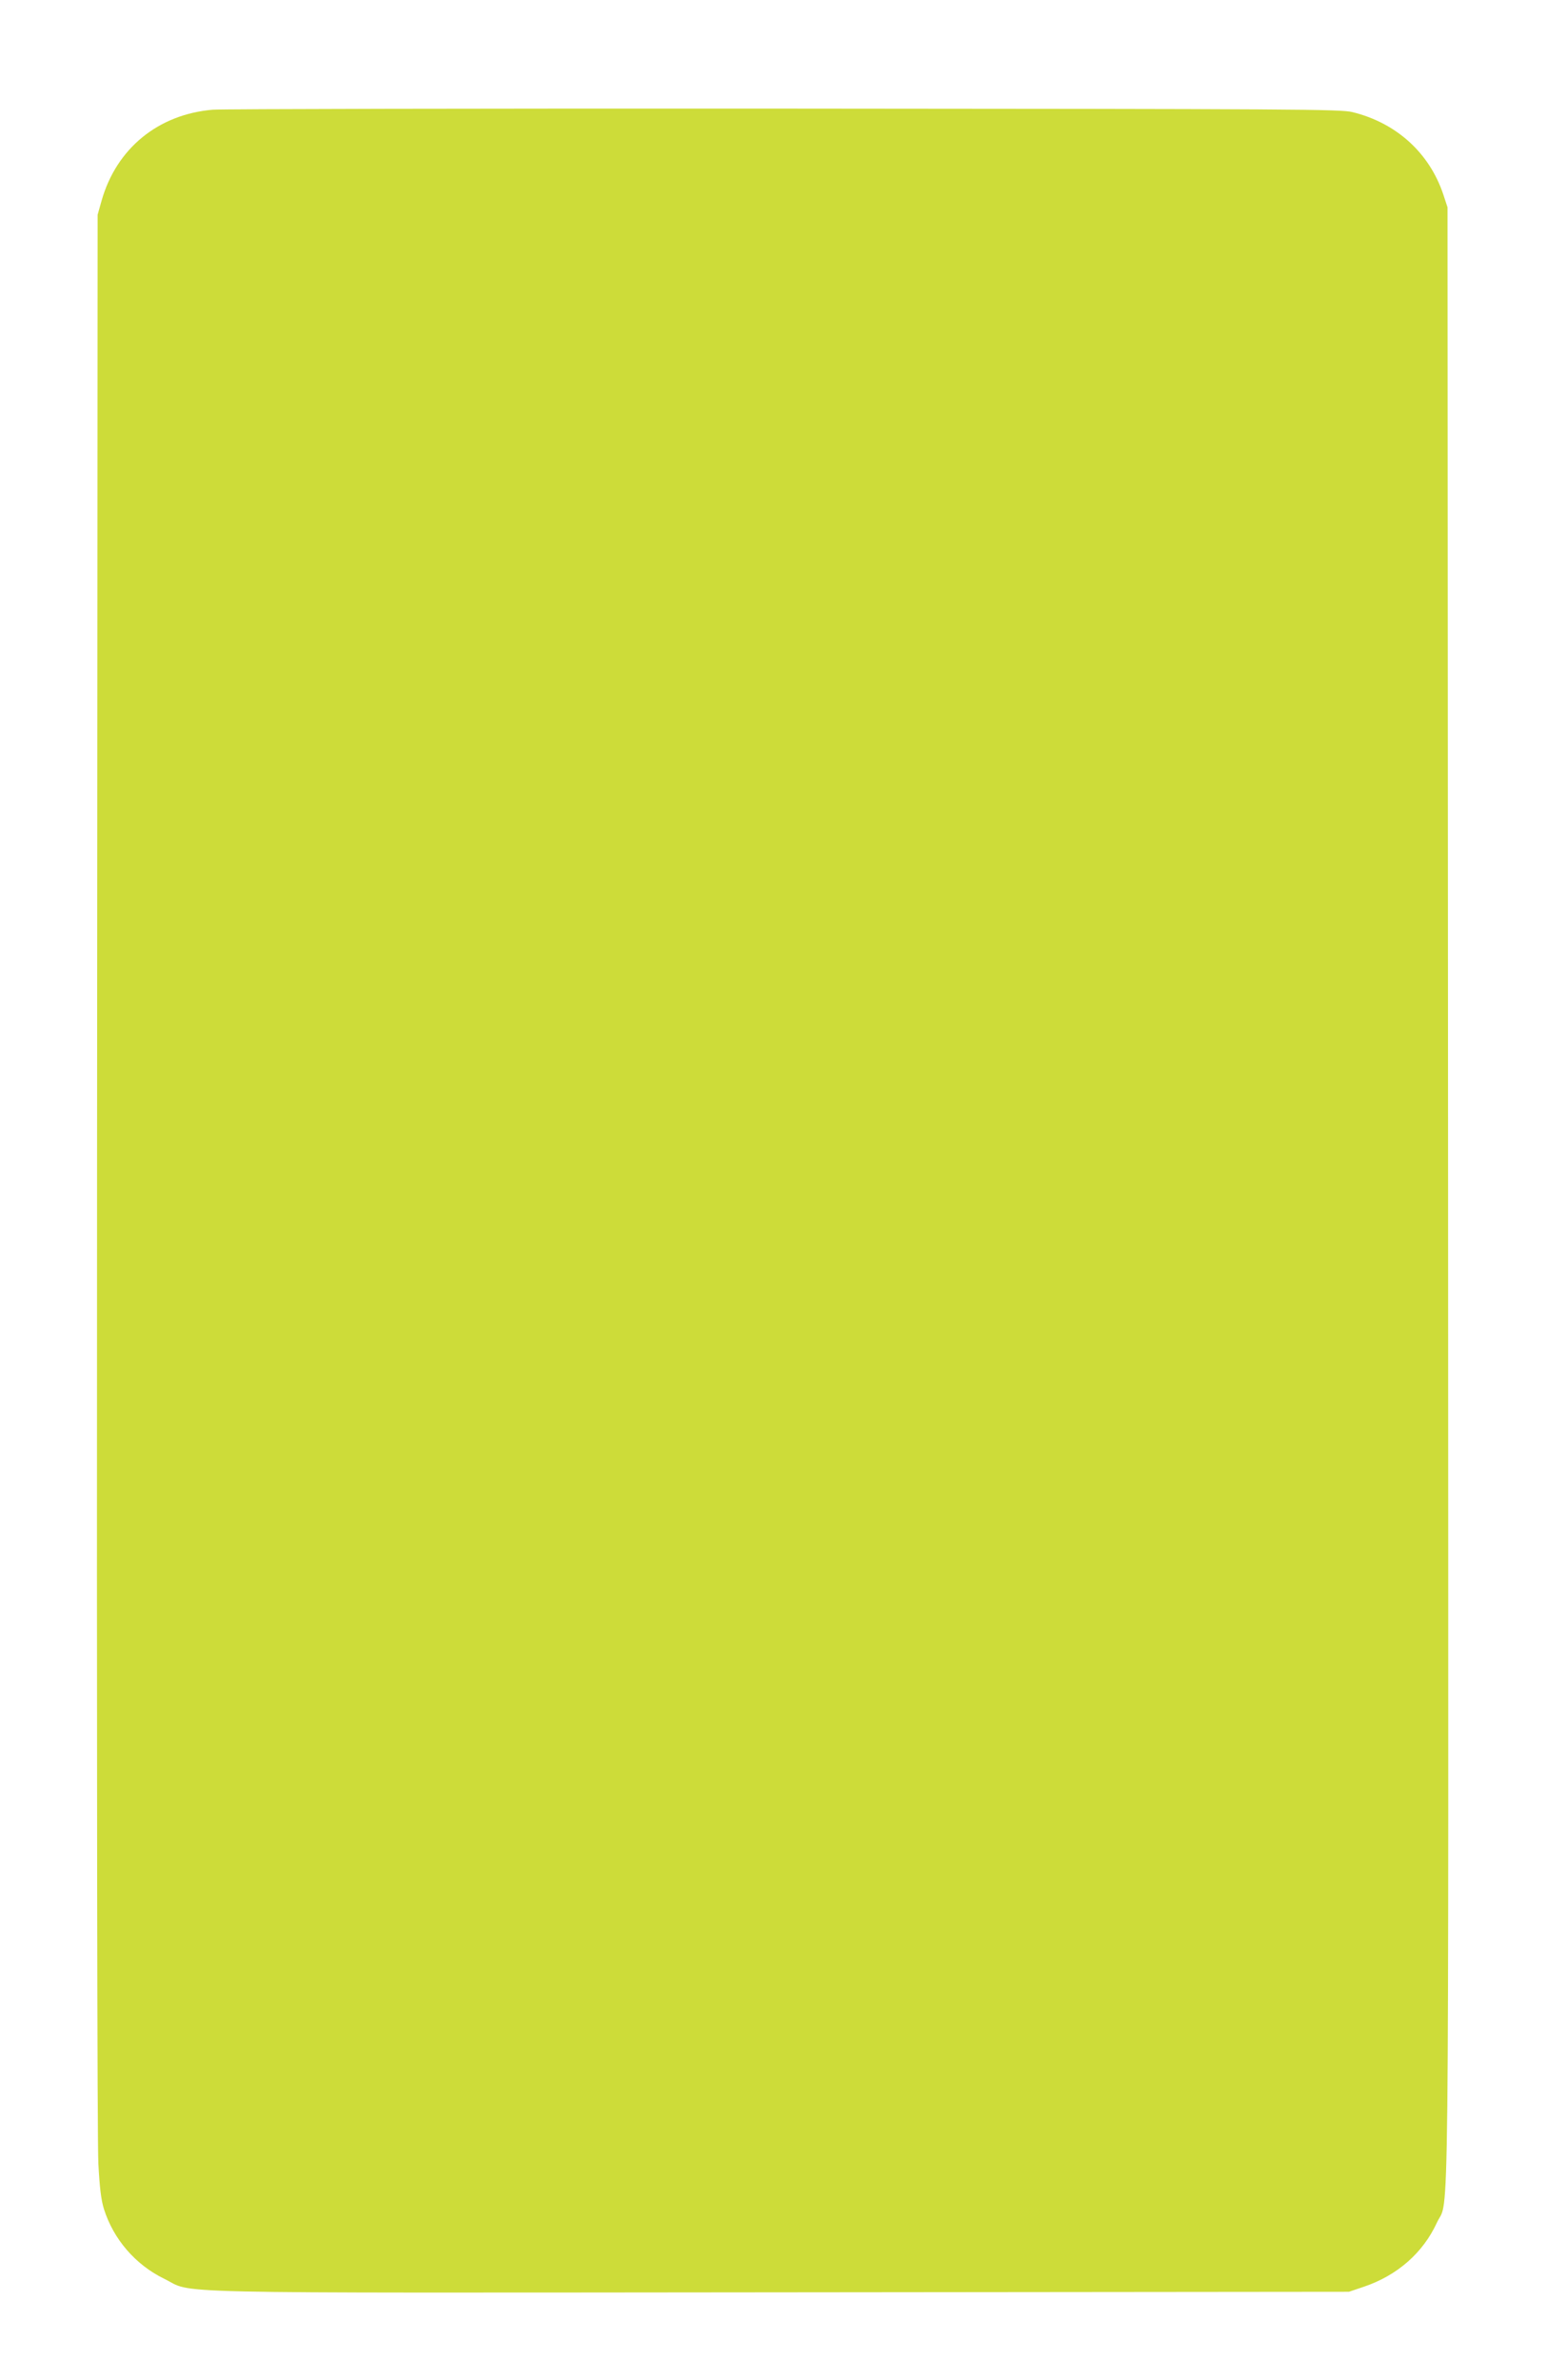 <?xml version="1.0" standalone="no"?>
<!DOCTYPE svg PUBLIC "-//W3C//DTD SVG 20010904//EN"
 "http://www.w3.org/TR/2001/REC-SVG-20010904/DTD/svg10.dtd">
<svg version="1.0" xmlns="http://www.w3.org/2000/svg"
 width="832pt" height="1280pt" viewBox="0 0 832 1280"
 preserveAspectRatio="xMidYMid meet">
<g transform="translate(0,1280) scale(0.1,-0.1)"
fill="#cddc39" stroke="none">
<path d="M1144 12210 c-293 -25 -517 -208 -597 -487 l-22 -78 -3 -5150 c-2
-3184 1 -5219 7 -5330 7 -132 15 -197 30 -245 51 -162 169 -299 322 -374 172
-83 -126 -77 3314 -74 l3060 3 80 27 c180 61 318 182 393 345 67 147 62 -316
60 5533 l-3 5305 -23 70 c-75 223 -252 384 -488 442 -64 16 -283 17 -3054 19
-1642 1 -3026 -2 -3076 -6z"/>
</g>
</svg>
